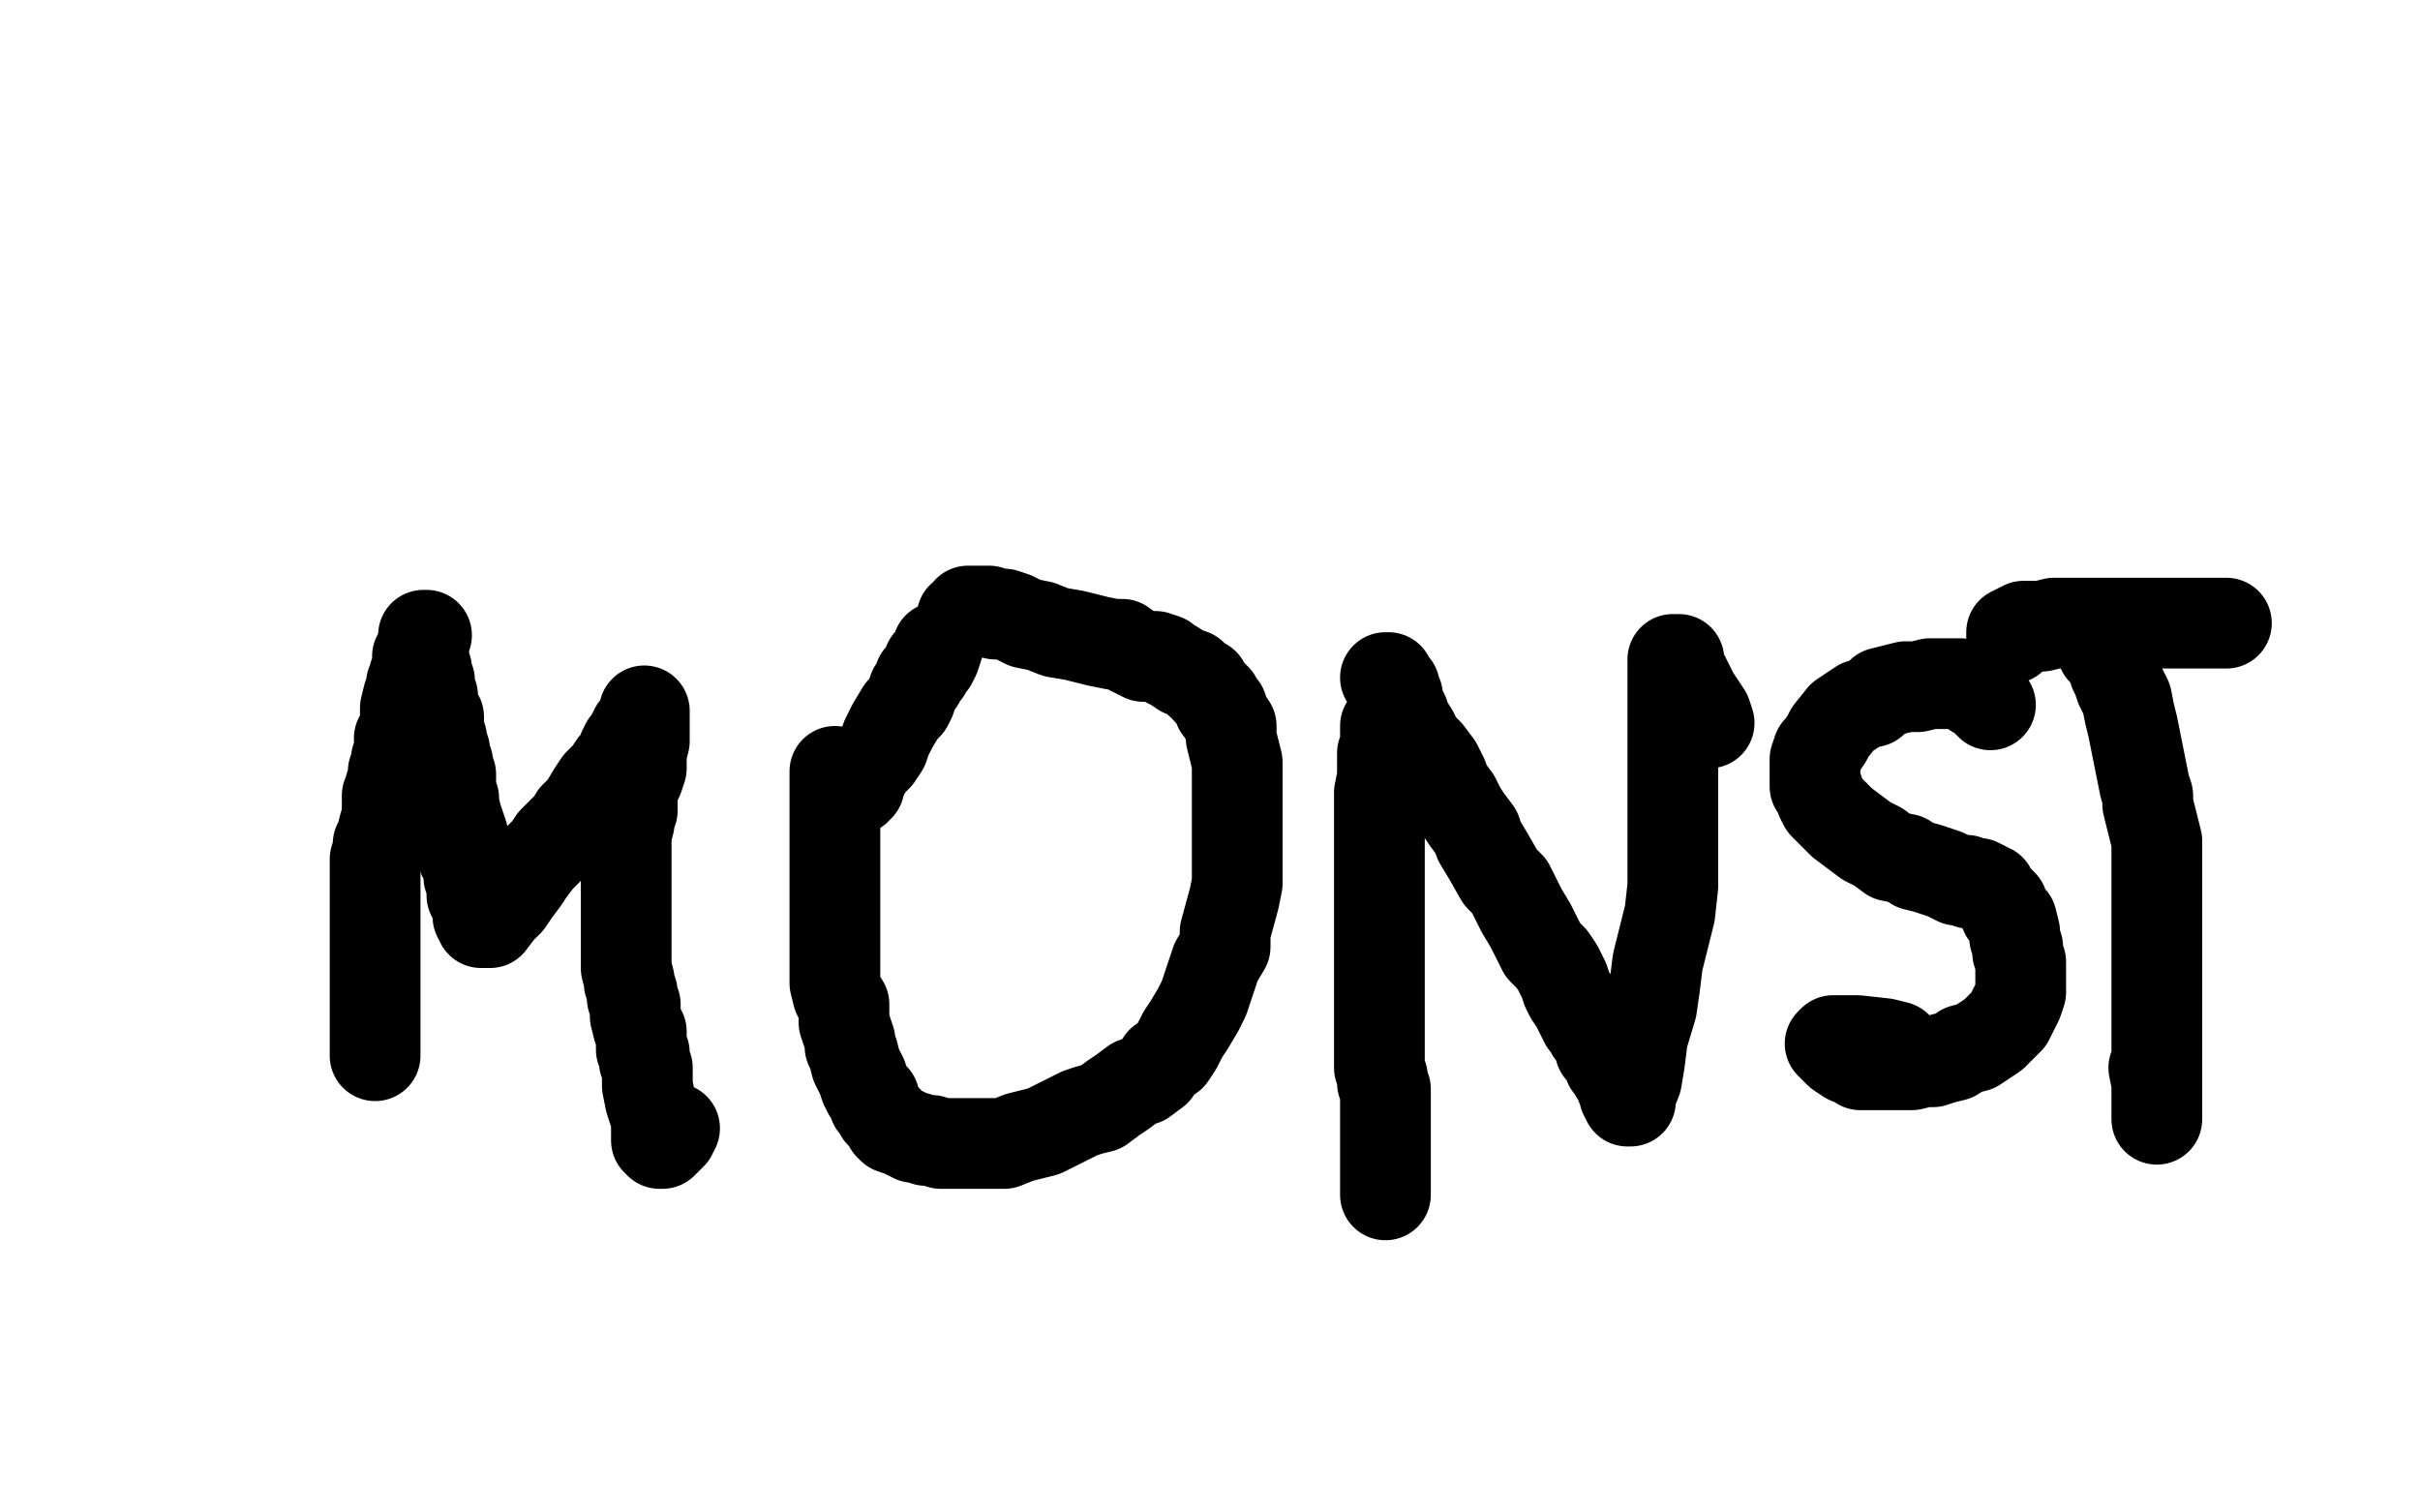 <?xml version="1.0" standalone="no"?>
<!DOCTYPE svg PUBLIC "-//W3C//DTD SVG 1.1//EN"
"http://www.w3.org/Graphics/SVG/1.1/DTD/svg11.dtd">

<svg width="800" height="500" version="1.1" xmlns="http://www.w3.org/2000/svg" xmlns:xlink="http://www.w3.org/1999/xlink" style="stroke-antialiasing: false"><desc>This SVG has been created on https://colorillo.com/</desc><rect x='0' y='0' width='800' height='500' style='fill: rgb(255,255,255); stroke-width:0' /><polyline points="140,215 139,215 139,215 139,216 139,216 138,217 138,217 138,219 138,219 138,220 138,220 138,221 137,223 137,224 136,226 136,228 135,230 134,234 134,235 134,238 134,241 132,244 132,246 132,248 131,251 131,253 130,255 130,257 129,260 129,261 128,263 128,266 128,268 128,270 127,273 126,277 125,279 125,281 124,284 124,286 124,288 124,290 124,292 124,294 124,297 124,302 124,306 124,309 124,314 124,318 124,322 124,325 124,327 124,328 124,330 124,331 124,333 124,335 124,336 124,337 124,338 124,339 124,340 124,341 124,342 124,343 124,345 124,346 124,347 124,348 124,349" style="fill: none; stroke: #000000; stroke-width: 30; stroke-linejoin: round; stroke-linecap: round; stroke-antialiasing: false; stroke-antialias: 0; opacity: 1.0"/>
<polyline points="141,210 140,210 140,210 140,211 140,211 140,212 140,212 140,214 140,214 140,215 140,215 140,217 140,217 140,218 140,218 140,219 141,221 141,222 141,223 142,225 142,226 142,228 143,230 143,231 143,233 143,234 143,235 144,237 145,237 145,238 145,239 145,240 145,241 145,242 146,244 146,245 147,248 147,249 147,250 148,252 148,254 149,256 149,258 149,261 150,264 150,266 151,270 152,273 153,276 153,278 153,279 153,281 153,282 153,283 155,284 155,285 155,286 155,288 155,290 156,291 156,292 156,294 156,295 156,296 158,299 158,300 158,301 158,302 158,303 159,304 159,305 160,305 161,305 162,305 165,301 168,298 170,295 173,291 175,288 178,284 181,281 183,278 185,276 187,274 189,272 190,270 193,267 196,262 198,259 201,256 203,253 205,251 206,248 207,246 208,246 209,243 210,241 211,240 212,238 213,237 213,235 213,236 213,237 213,241 213,243 213,245 212,249 212,251 212,254 211,257 210,259 209,261 209,265 209,268 208,270 208,272 207,276 207,277 207,279 207,283 207,286 207,290 207,295 207,298 207,302 207,306 207,310 207,314 207,317 207,320 208,324 208,325 209,328 209,330 210,332 210,334 210,336 211,340 212,341 212,343 212,345 212,347 213,348 213,349 213,351 214,353 214,355 214,359 215,364 217,370 217,374 217,376 217,377 218,378 219,378 220,377 222,375 223,373" style="fill: none; stroke: #000000; stroke-width: 30; stroke-linejoin: round; stroke-linecap: round; stroke-antialiasing: false; stroke-antialias: 0; opacity: 1.0"/>
<polyline points="276,255 276,256 276,256 276,257 276,257 276,258 276,258 276,260 276,260 276,261 276,261 276,264 276,264 276,265 276,268 276,271 276,273 276,276 276,280 276,281 276,284 276,286 276,289 276,291 276,293 276,296 276,298 276,301 276,304 276,308 276,313 276,317 276,320 276,325 277,329 279,332 279,336 279,338 280,341 281,344 281,346 282,348 283,352 285,356 286,359 287,361 289,363 289,365 290,366 291,368 292,369 293,370 294,372 295,373 298,374 300,375 302,376 303,376 306,377 308,377 311,378 313,378 317,378 321,378 327,378 332,378 337,376 341,375 345,374 349,372 353,370 357,368 360,367 364,366 368,363 371,361 375,358 378,357 382,354 384,351 387,349 389,346 391,342 393,339 396,334 398,330 400,324 402,318 405,313 405,308 408,297 409,292 409,286 409,281 409,275 409,270 409,264 409,260 409,256 409,252 408,248 407,244 407,240 405,237 404,234 403,234 402,231 401,230 400,229 399,228 398,226 397,226 396,225 394,223 391,222 388,220 386,219 385,218 382,217 380,217 378,217 374,215 372,214 371,213 368,213 363,212 355,210 349,209 344,207 339,206 335,204 332,203 331,203 329,203 327,202 326,202 325,202 324,202 323,202 322,202 320,202 320,203 318,204" style="fill: none; stroke: #000000; stroke-width: 30; stroke-linejoin: round; stroke-linecap: round; stroke-antialiasing: false; stroke-antialias: 0; opacity: 1.0"/>
<polyline points="310,214 309,217 309,217 308,219 307,219 306,222 305,223 304,224 304,225 302,228 301,231 300,233 298,235 295,240 293,244 292,247 290,250 289,251 287,253 286,255 285,256 285,257 284,258 284,260 283,260 283,261 282,261" style="fill: none; stroke: #000000; stroke-width: 30; stroke-linejoin: round; stroke-linecap: round; stroke-antialiasing: false; stroke-antialias: 0; opacity: 1.0"/>
<polyline points="458,240 458,241 458,242 458,244 458,246 457,249 457,251 457,257 456,262 456,265 456,267 456,270 456,273 456,277 456,282 456,286 456,290 456,295 456,301 456,306 456,314 456,320 456,325 456,330 456,334 456,338 456,340 456,343 456,346 456,349 456,352 456,353 457,356 457,358 458,360 458,361 458,363 458,366 458,367 458,369 458,371 458,375 458,379 458,387 458,390 458,394 458,395 458,394 458,393 458,392 458,387 458,378 458,370 458,366" style="fill: none; stroke: #000000; stroke-width: 30; stroke-linejoin: round; stroke-linecap: round; stroke-antialiasing: false; stroke-antialias: 0; opacity: 1.0"/>
<polyline points="458,224 459,224 459,224 460,226 460,226 461,227 461,227 461,229 461,229 462,230 462,230 462,231 462,231 463,234 464,236 465,239 467,242 469,246 472,249 475,253 477,257 478,260 481,264 483,268 485,271 488,275 489,278 492,283 496,290 499,293 501,297 503,301 506,306 508,310 510,314 513,317 515,320 517,324 518,327 519,329 521,332 523,336 524,338 525,339 526,341 527,342 528,343 529,346 529,347 531,349 532,350 532,352 533,352 534,355 535,356 536,358 536,359 537,359 537,361 537,362 538,363 538,364 539,364 539,362 541,357 542,351 543,343 546,333 547,326 548,318 550,310 552,302 553,293 553,286 553,278 553,270 553,262 553,253 553,246 553,236 553,230 553,226 553,222 553,219 553,218 554,218 555,218 555,220 557,224 560,230 564,236 565,239" style="fill: none; stroke: #000000; stroke-width: 30; stroke-linejoin: round; stroke-linecap: round; stroke-antialiasing: false; stroke-antialias: 0; opacity: 1.0"/>
<polyline points="658,233 657,232 657,232 656,231 656,231 655,230 655,230 653,229 653,229 651,227 651,227 650,227 650,227 648,226 648,226 647,226 646,226 645,226 644,226 642,226 641,226 640,226 638,226 634,227 630,227 626,228 622,229 619,232 615,233 612,235 609,237 605,242 604,244 602,247 601,248 600,251 600,252 600,253 600,254 600,255 600,256 600,257 600,258 600,260 601,261 602,264 603,266 606,269 609,272 613,275 617,278 621,280 625,283 630,284 633,286 637,287 643,289 647,291 650,291 651,292 653,292 654,292 656,293 657,294 658,294 659,296 660,297 662,299 663,302 665,304 666,308 666,310 667,313 667,315 668,318 668,320 668,323 668,325 668,328 667,331 665,335 664,337 662,339 659,342 656,344 653,346 649,347 646,349 642,350 639,351 636,351 632,352 626,352 622,352 619,352 615,352 612,350 611,350 608,348 607,347 606,346 605,345 606,344 607,344 609,344 614,344 623,345 627,346" style="fill: none; stroke: #000000; stroke-width: 30; stroke-linejoin: round; stroke-linecap: round; stroke-antialiasing: false; stroke-antialias: 0; opacity: 1.0"/>
<polyline points="692,208 692,209 692,209 692,210 692,210 693,211 693,211 694,213 694,213 695,215 695,215 697,217 697,217 698,219 698,219 699,222 699,222 700,224 701,227 703,231 704,236 705,240 706,245 707,250 708,255 709,260 710,263 710,266 711,270 712,274 713,278 713,280 713,284 713,290 713,293 713,298 713,302 713,305 713,309 713,312 713,317 713,321 713,324 713,329 713,337 713,343 713,350 713,356 713,361 713,365 713,368 713,369 713,370 713,368 713,366 713,358 712,353" style="fill: none; stroke: #000000; stroke-width: 30; stroke-linejoin: round; stroke-linecap: round; stroke-antialiasing: false; stroke-antialias: 0; opacity: 1.0"/>
<polyline points="665,211 665,210 665,210 665,209 665,209 667,208 667,208 669,207 669,207 671,207 671,207 673,207 675,207 679,206 682,206 685,206 689,206 693,206 696,206 700,206 703,206 707,206 710,206 712,206 715,206 717,206 720,206 722,206 726,206 729,206 732,206 734,206 736,206" style="fill: none; stroke: #000000; stroke-width: 30; stroke-linejoin: round; stroke-linecap: round; stroke-antialiasing: false; stroke-antialias: 0; opacity: 1.0"/>
</svg>
